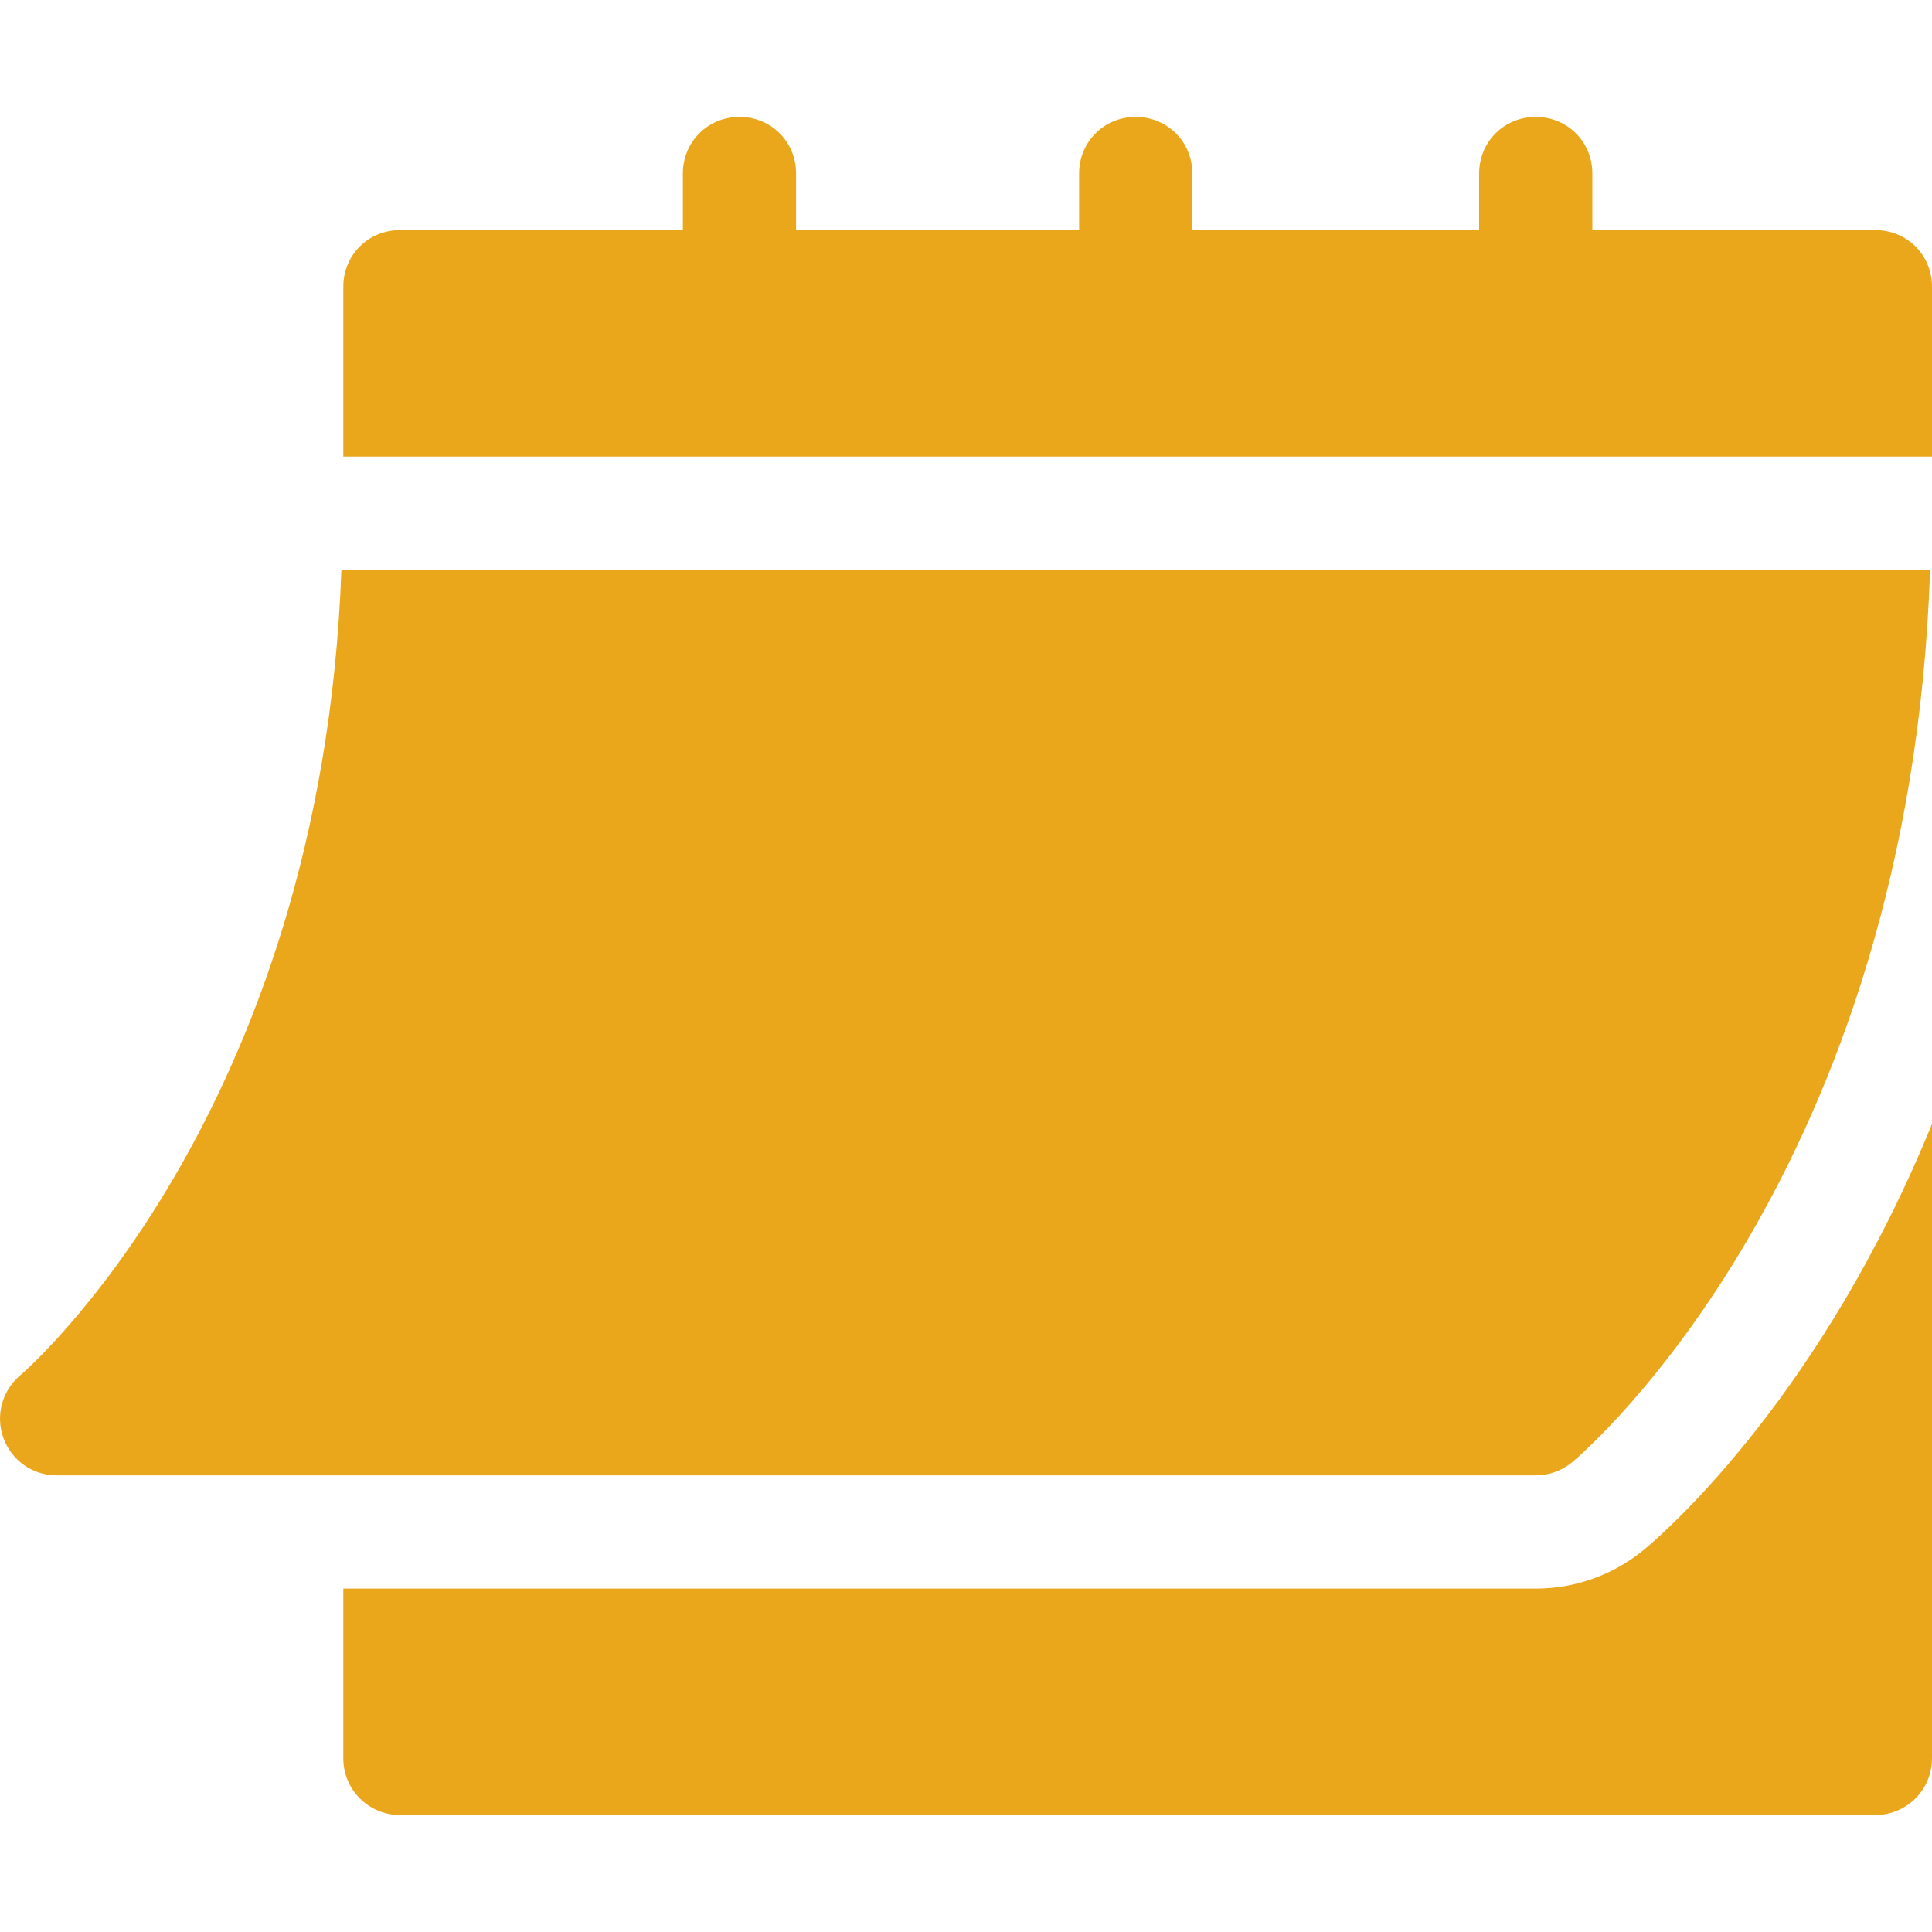 <?xml version="1.0" encoding="UTF-8"?> <svg xmlns="http://www.w3.org/2000/svg" width="20" height="20" viewBox="0 0 20 20" fill="none"> <g clip-path="url(#clip0_254_70)"> <path d="M0.585 15.273H15.898C16.036 15.273 16.168 15.225 16.274 15.138C16.421 15.015 19.776 12.128 19.98 5.898H3.534C3.331 11.553 0.241 14.212 0.209 14.238C0.02 14.397 -0.049 14.657 0.036 14.888C0.12 15.119 0.339 15.273 0.585 15.273Z" fill="#EBA71B"></path> <path d="M19.414 2.382H16.484V1.796C16.484 1.468 16.226 1.21 15.898 1.21C15.57 1.21 15.312 1.468 15.312 1.796V2.382H12.343V1.796C12.343 1.468 12.085 1.21 11.757 1.21C11.429 1.21 11.171 1.468 11.171 1.796V2.382H8.241V1.796C8.241 1.468 7.984 1.21 7.655 1.21C7.327 1.21 7.069 1.468 7.069 1.796V2.382H4.14C3.812 2.382 3.554 2.64 3.554 2.968V4.726H20V2.968C20 2.64 19.742 2.382 19.414 2.382Z" fill="#EBA71B"></path> <path d="M17.026 16.036C16.708 16.301 16.309 16.445 15.899 16.445H3.554V18.203C3.554 18.527 3.816 18.789 4.14 18.789H19.414C19.738 18.789 20 18.527 20 18.203V11.635C18.87 14.406 17.294 15.812 17.026 16.036Z" fill="#EBA71B"></path> </g> <defs> <clipPath id="clip0_254_70"> <rect width="20" height="20" fill="white"></rect> </clipPath> </defs> </svg> 
